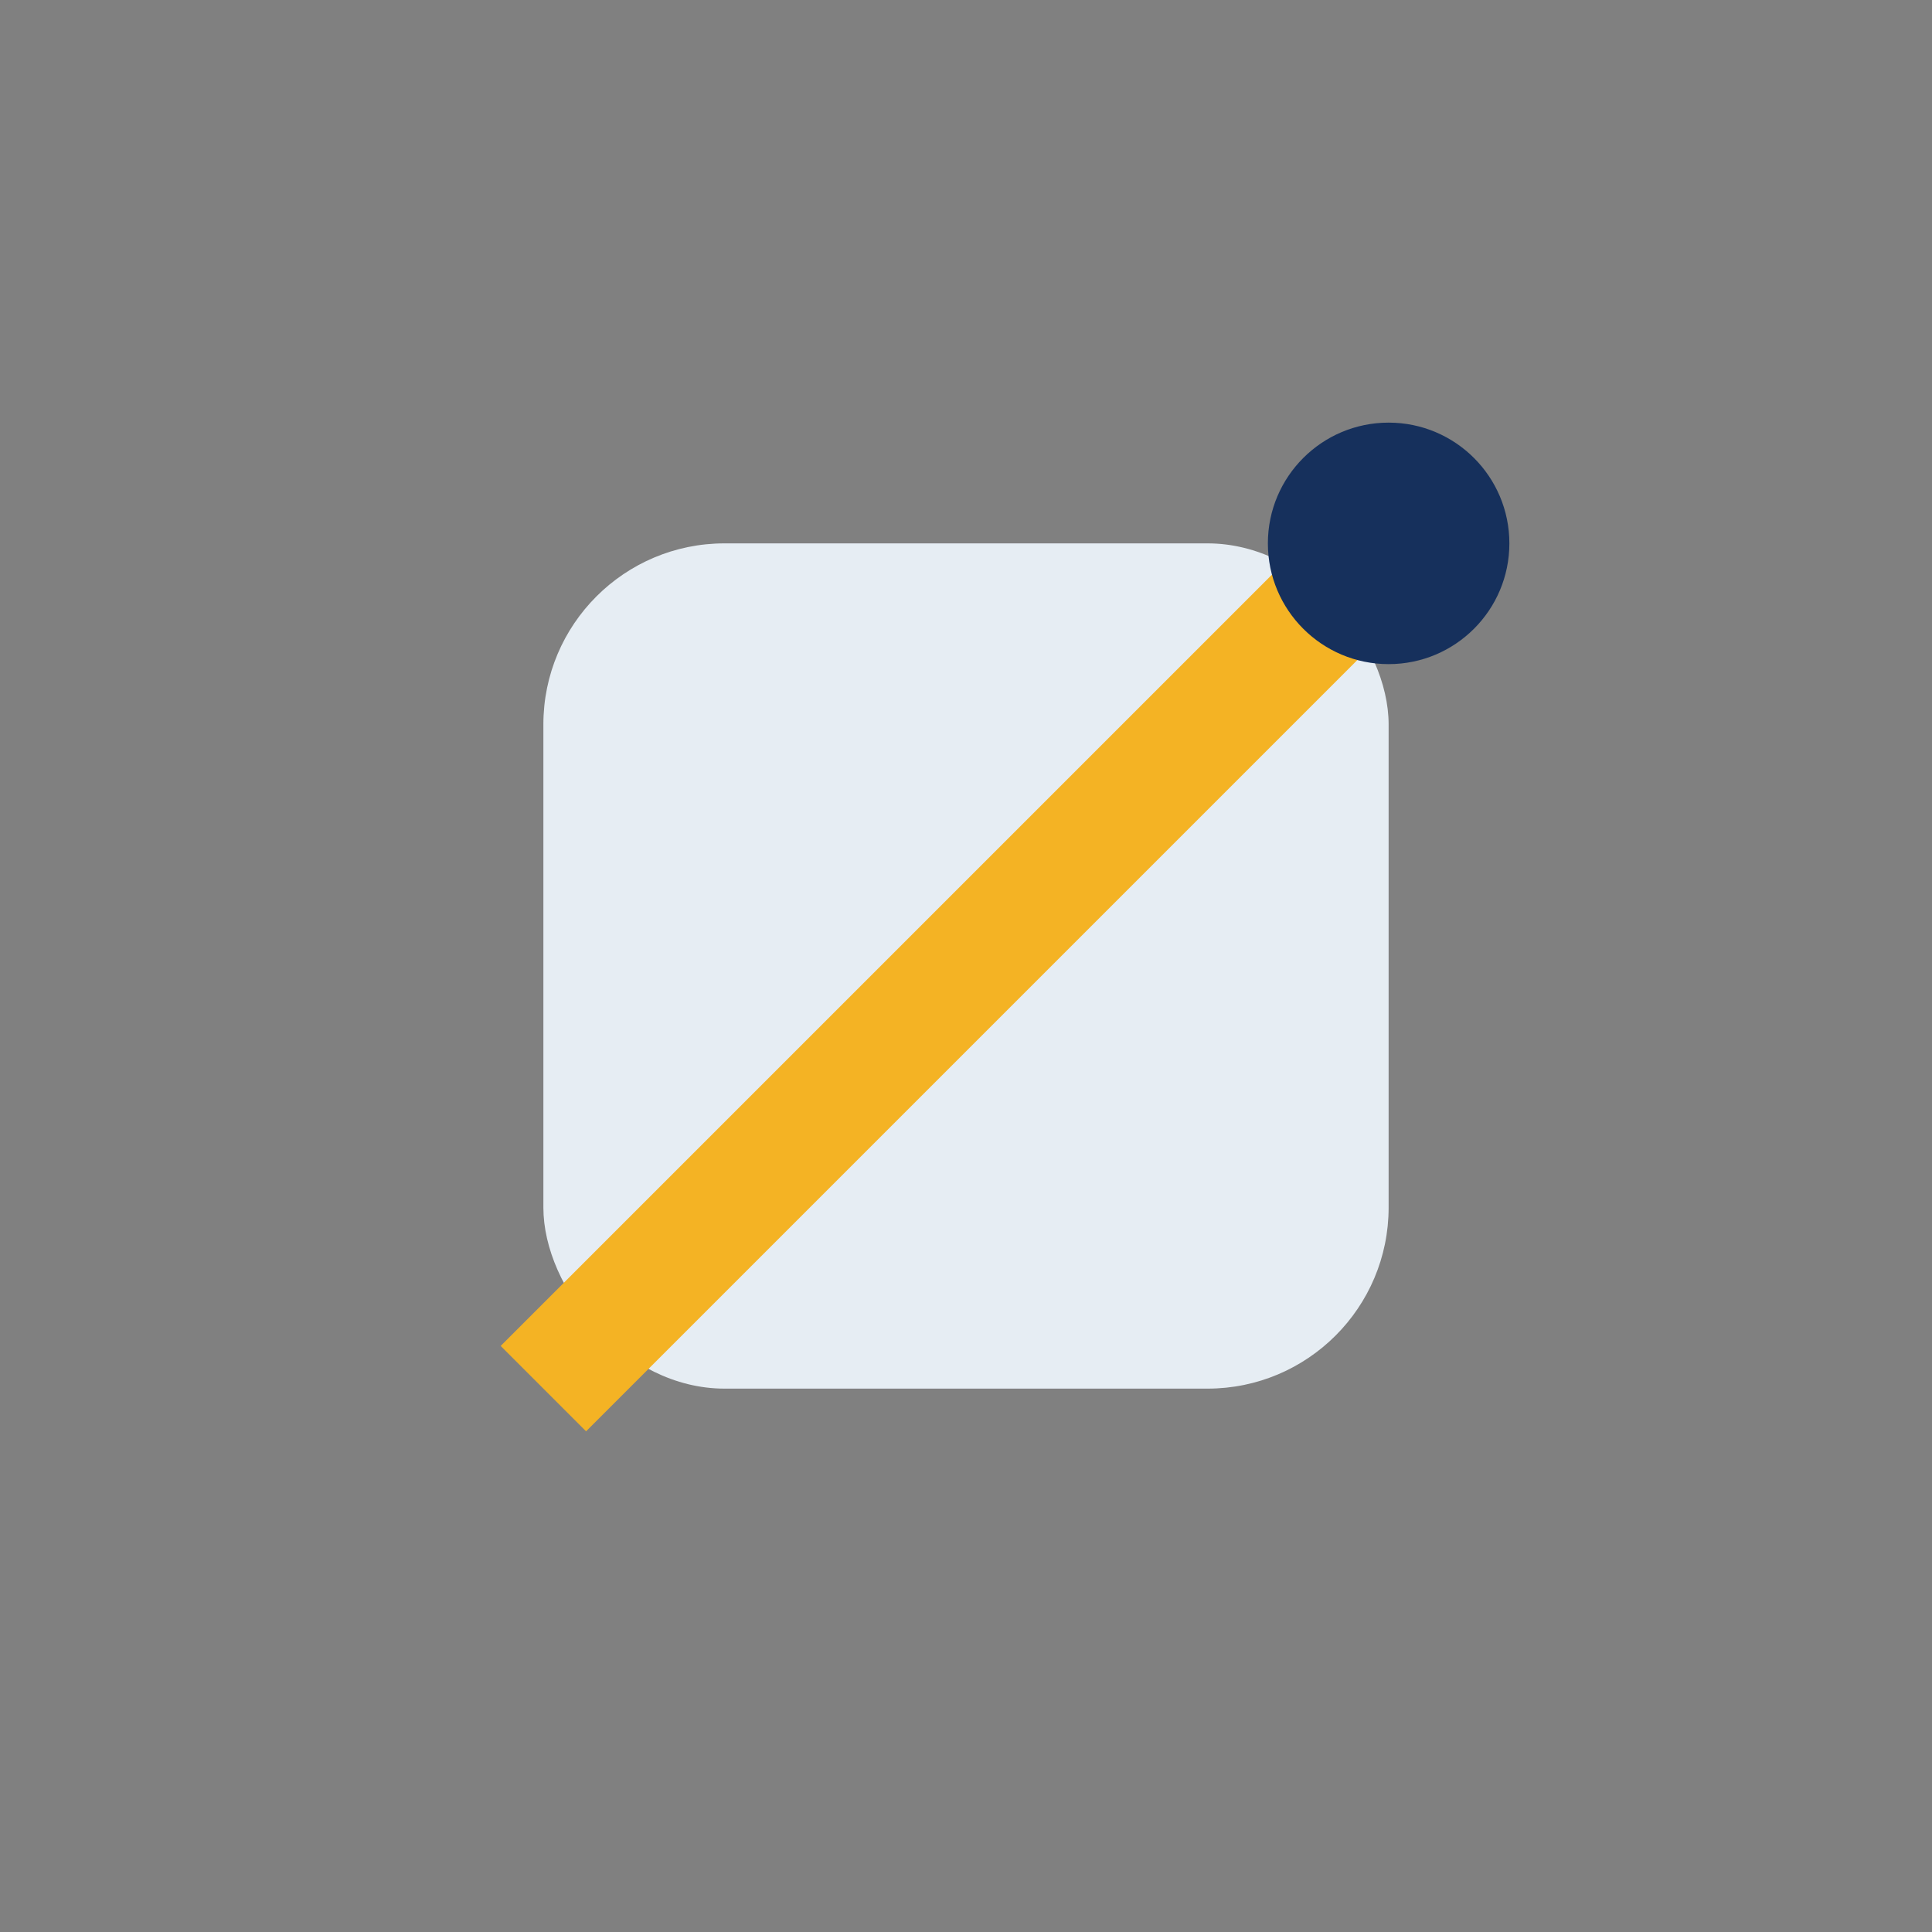 <?xml version="1.0" encoding="UTF-8"?>
<svg xmlns="http://www.w3.org/2000/svg" width="32" height="32" viewBox="0 0 32 32"><rect x="0" y="0" width="32" height="32" fill="#808080" stroke="none"/><rect x="9" y="9" width="14" height="14" rx="3" fill="#E6EDF3"/><path d="M9 23l14-14" stroke="#F4B324" stroke-width="2"/><circle cx="23" cy="9" r="2" fill="#16305C"/></svg>